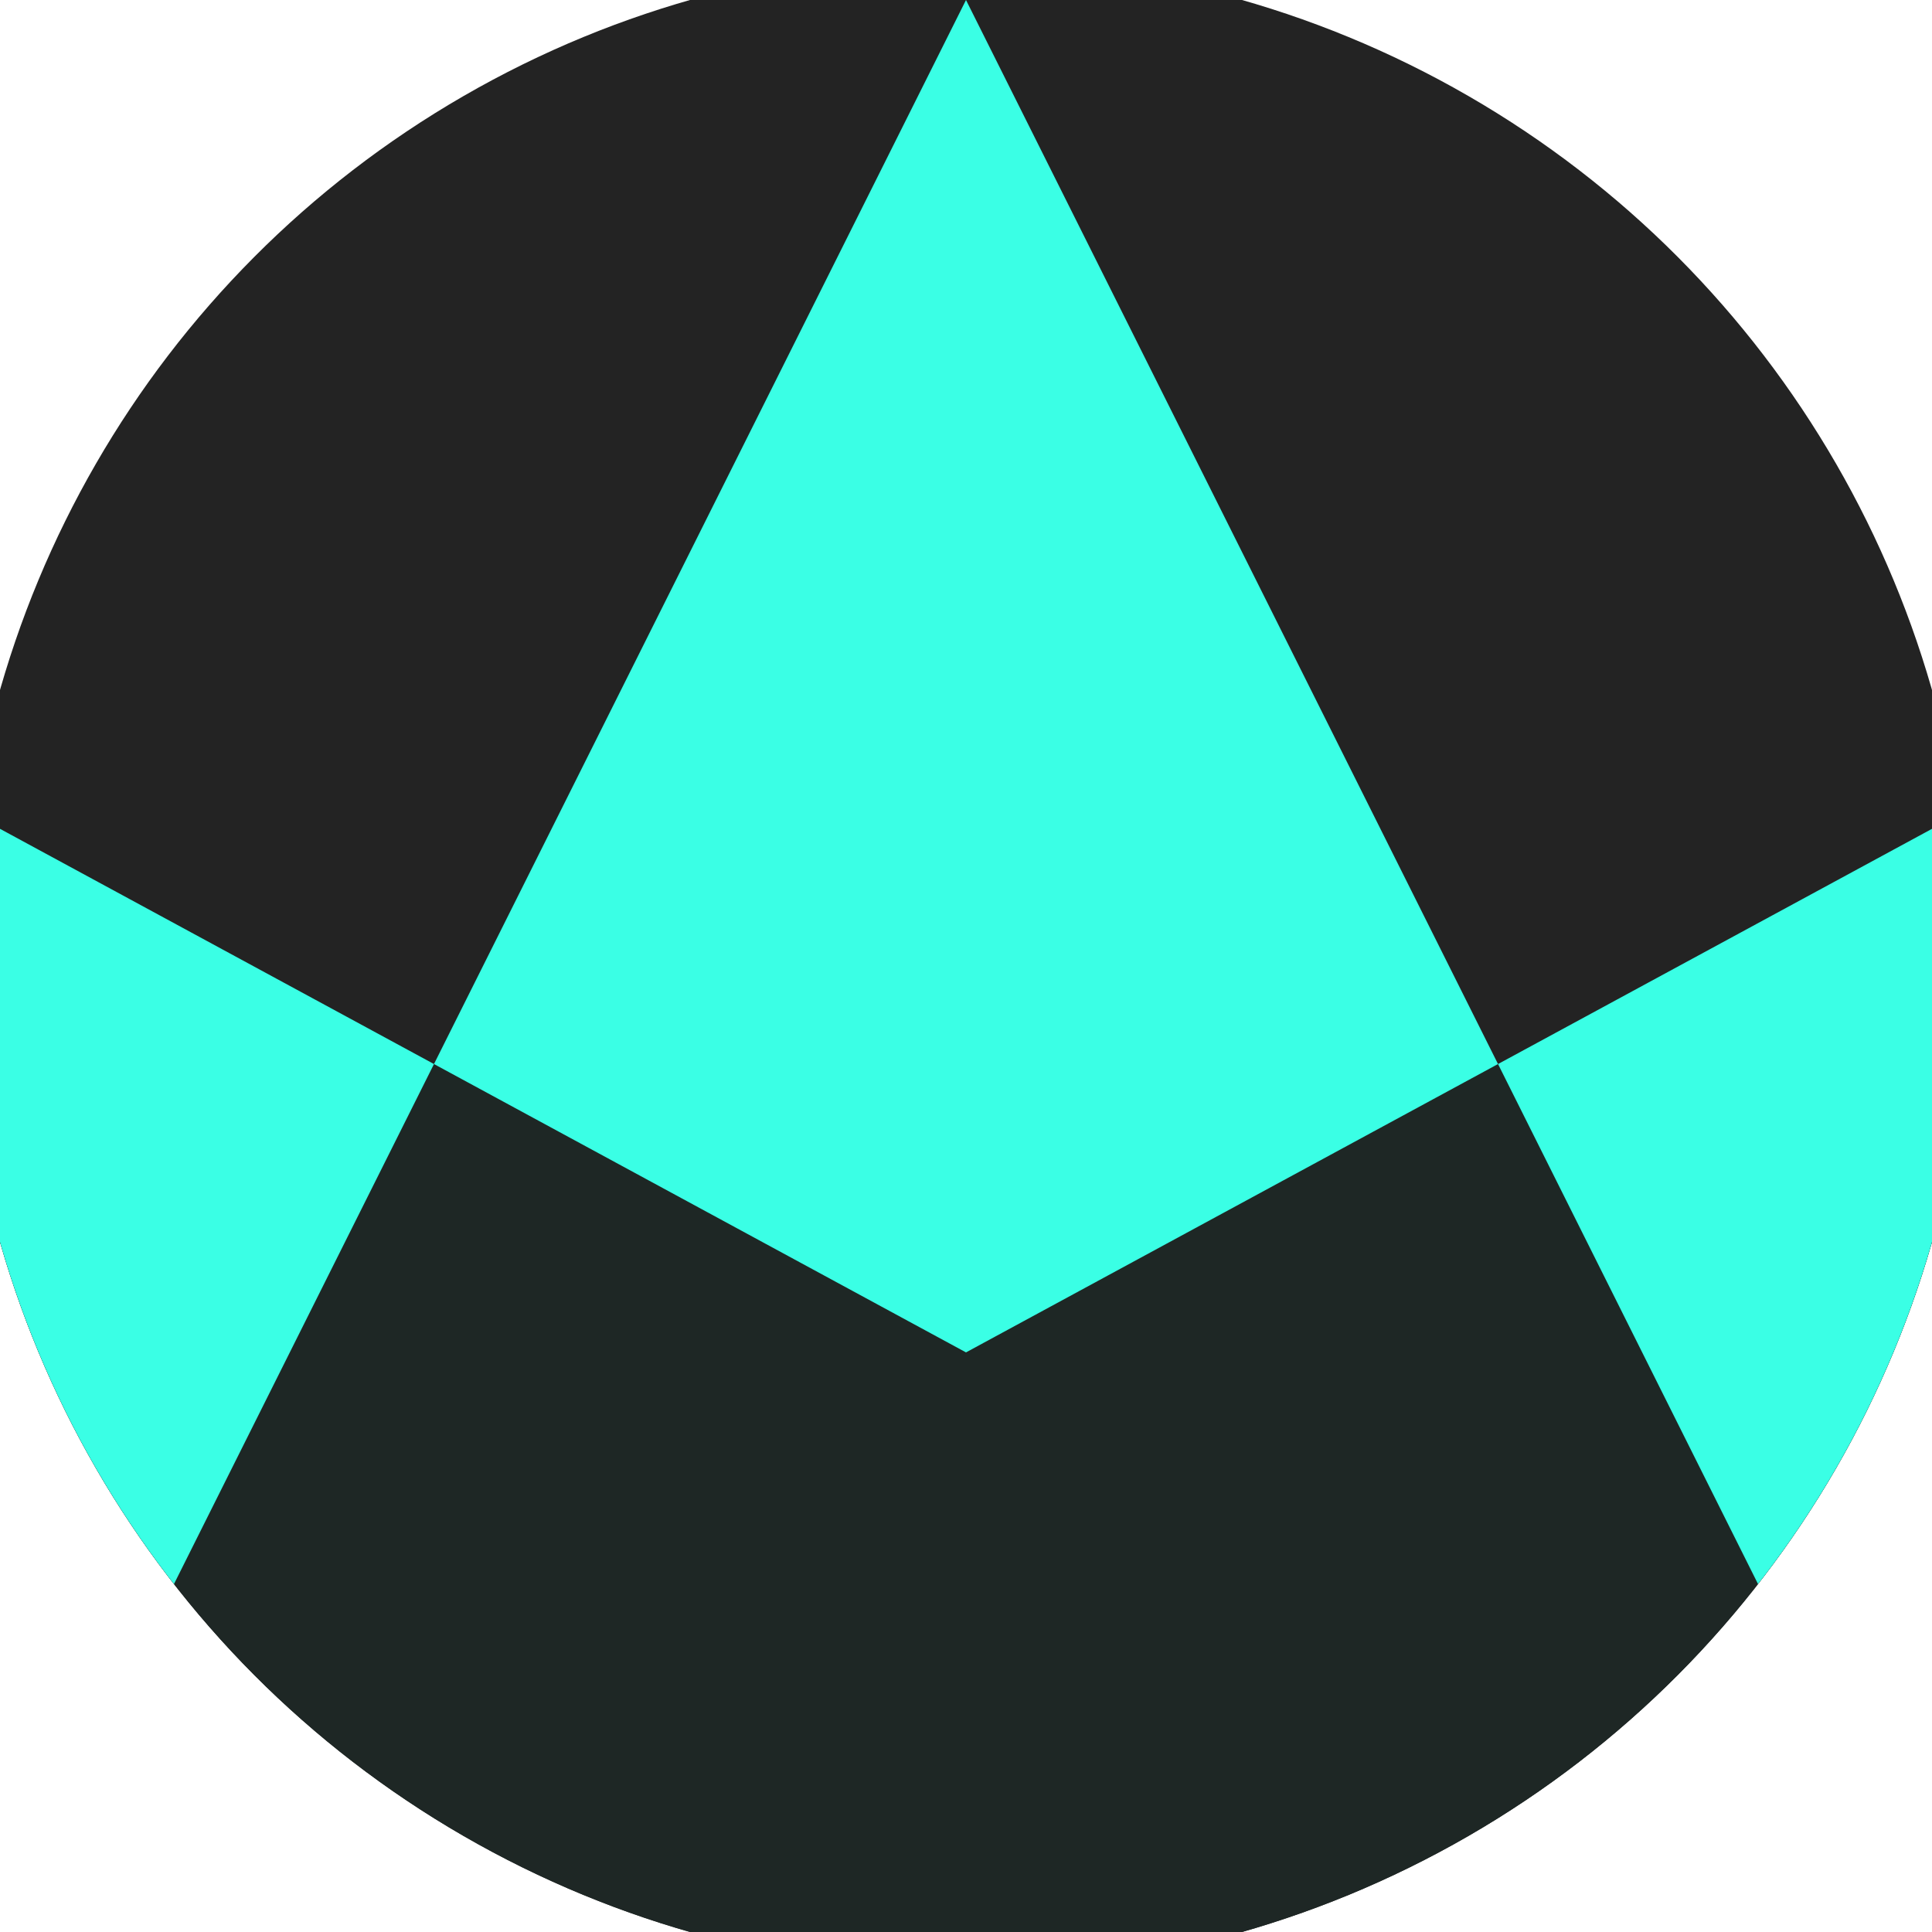 <svg xmlns="http://www.w3.org/2000/svg" width="128" height="128" viewBox="0 0 100 100" shape-rendering="geometricPrecision">
                            <defs>
                                <clipPath id="clip">
                                    <circle cx="50" cy="50" r="52" />
                                    <!--<rect x="0" y="0" width="100" height="100"/>-->
                                </clipPath>
                            </defs>
                            <g transform="rotate(0 50 50)">
                            <rect x="0" y="0" width="100" height="100" fill="#232323" clip-path="url(#clip)"/><path d="M 0 42.9 L 50 70 L 100 42.9 V 100 H 0 Z" fill="#1e2725" clip-path="url(#clip)"/><path d="M 50 0 L 100 100 H 100 V 42.9 L 50 70 L 0 42.9 V 100 H 0 Z" fill="#3affe5" clip-path="url(#clip)"/></g></svg>